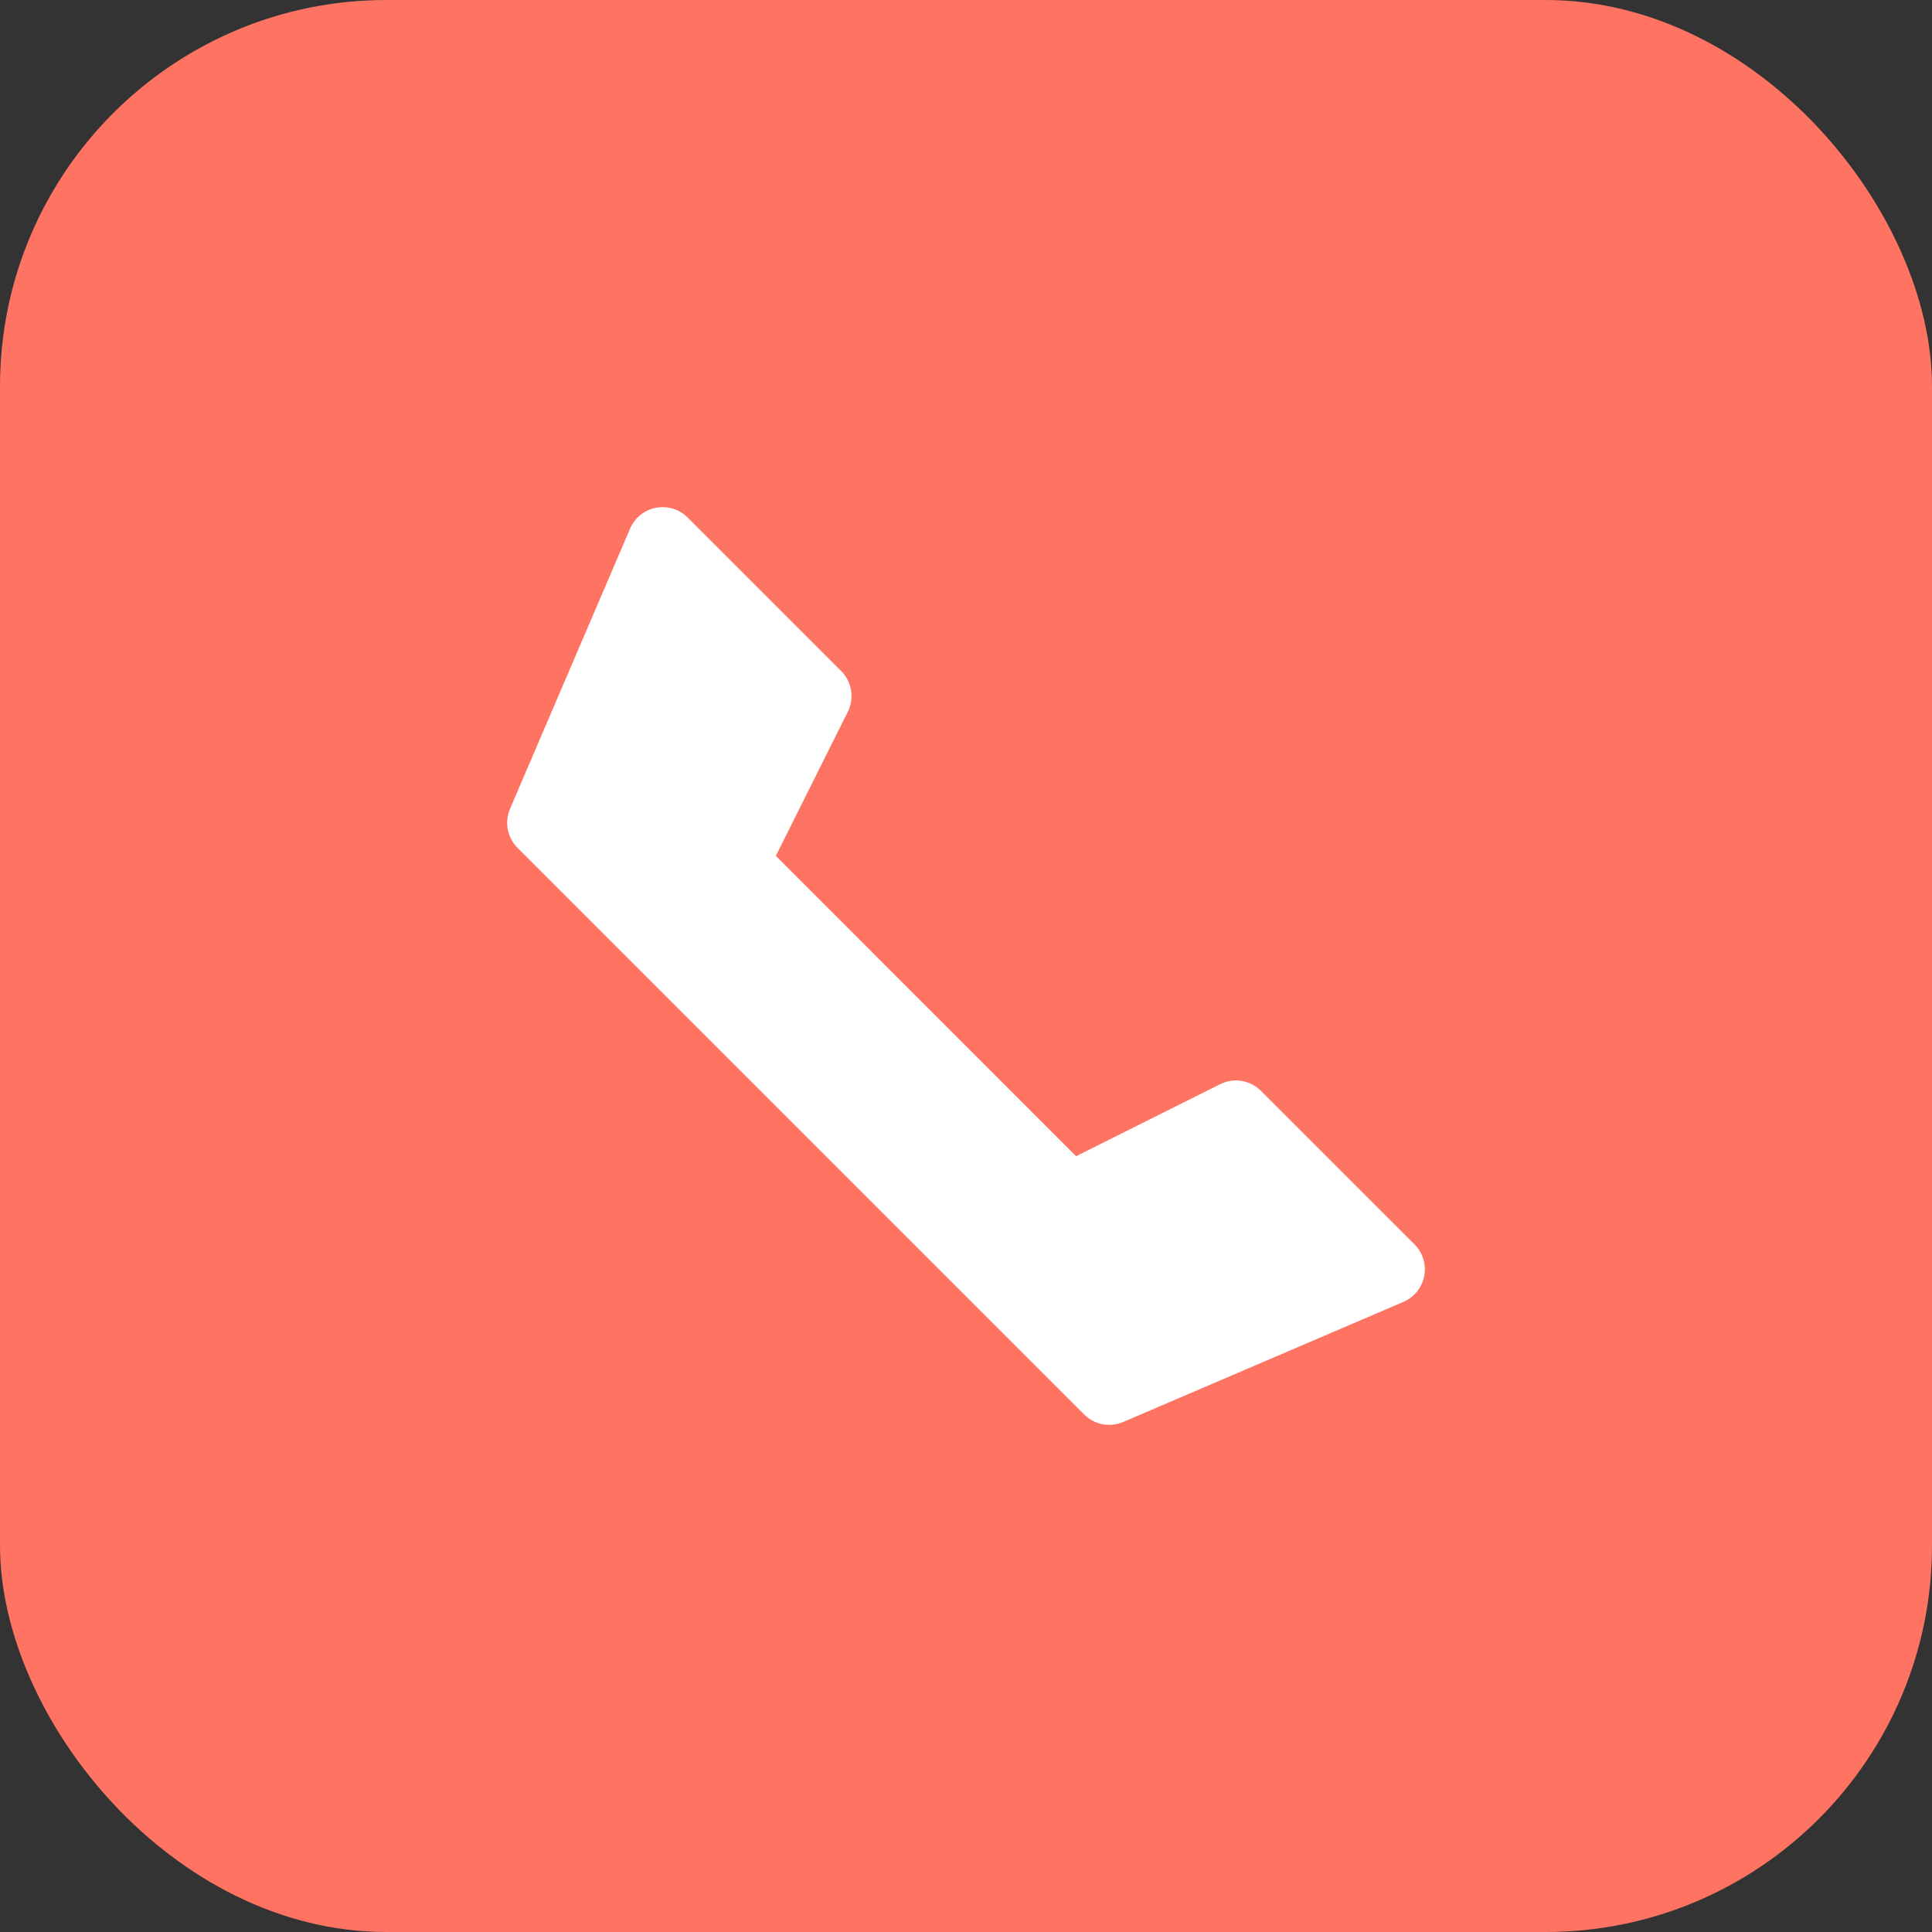 <?xml version="1.0" encoding="UTF-8"?> <svg xmlns="http://www.w3.org/2000/svg" width="40" height="40" viewBox="0 0 40 40" fill="none"><rect x="0" y="0" width="40" height="40" fill="#333333" stroke="none"/><rect width="40" height="40" rx="8" fill="#FE7361"></rect><path d="M13.046 10.943L10.559 16.747C10.502 16.881 10.486 17.03 10.513 17.174C10.541 17.317 10.611 17.449 10.714 17.553L22.447 29.286C22.55 29.389 22.682 29.459 22.826 29.487C22.969 29.514 23.118 29.498 23.253 29.441L29.056 26.954C29.166 26.907 29.262 26.834 29.338 26.74C29.413 26.647 29.464 26.537 29.487 26.419C29.509 26.302 29.503 26.18 29.468 26.066C29.433 25.951 29.37 25.847 29.286 25.763L26.106 22.584C25.997 22.475 25.857 22.404 25.705 22.379C25.553 22.355 25.398 22.379 25.26 22.448L22.279 23.938L16.063 17.72L17.552 14.739C17.621 14.602 17.645 14.446 17.62 14.294C17.596 14.143 17.524 14.002 17.416 13.893L14.236 10.713C14.151 10.629 14.047 10.567 13.933 10.532C13.818 10.497 13.697 10.491 13.58 10.513C13.463 10.536 13.353 10.587 13.259 10.662C13.166 10.737 13.093 10.834 13.046 10.943Z" fill="white"></path></svg> 